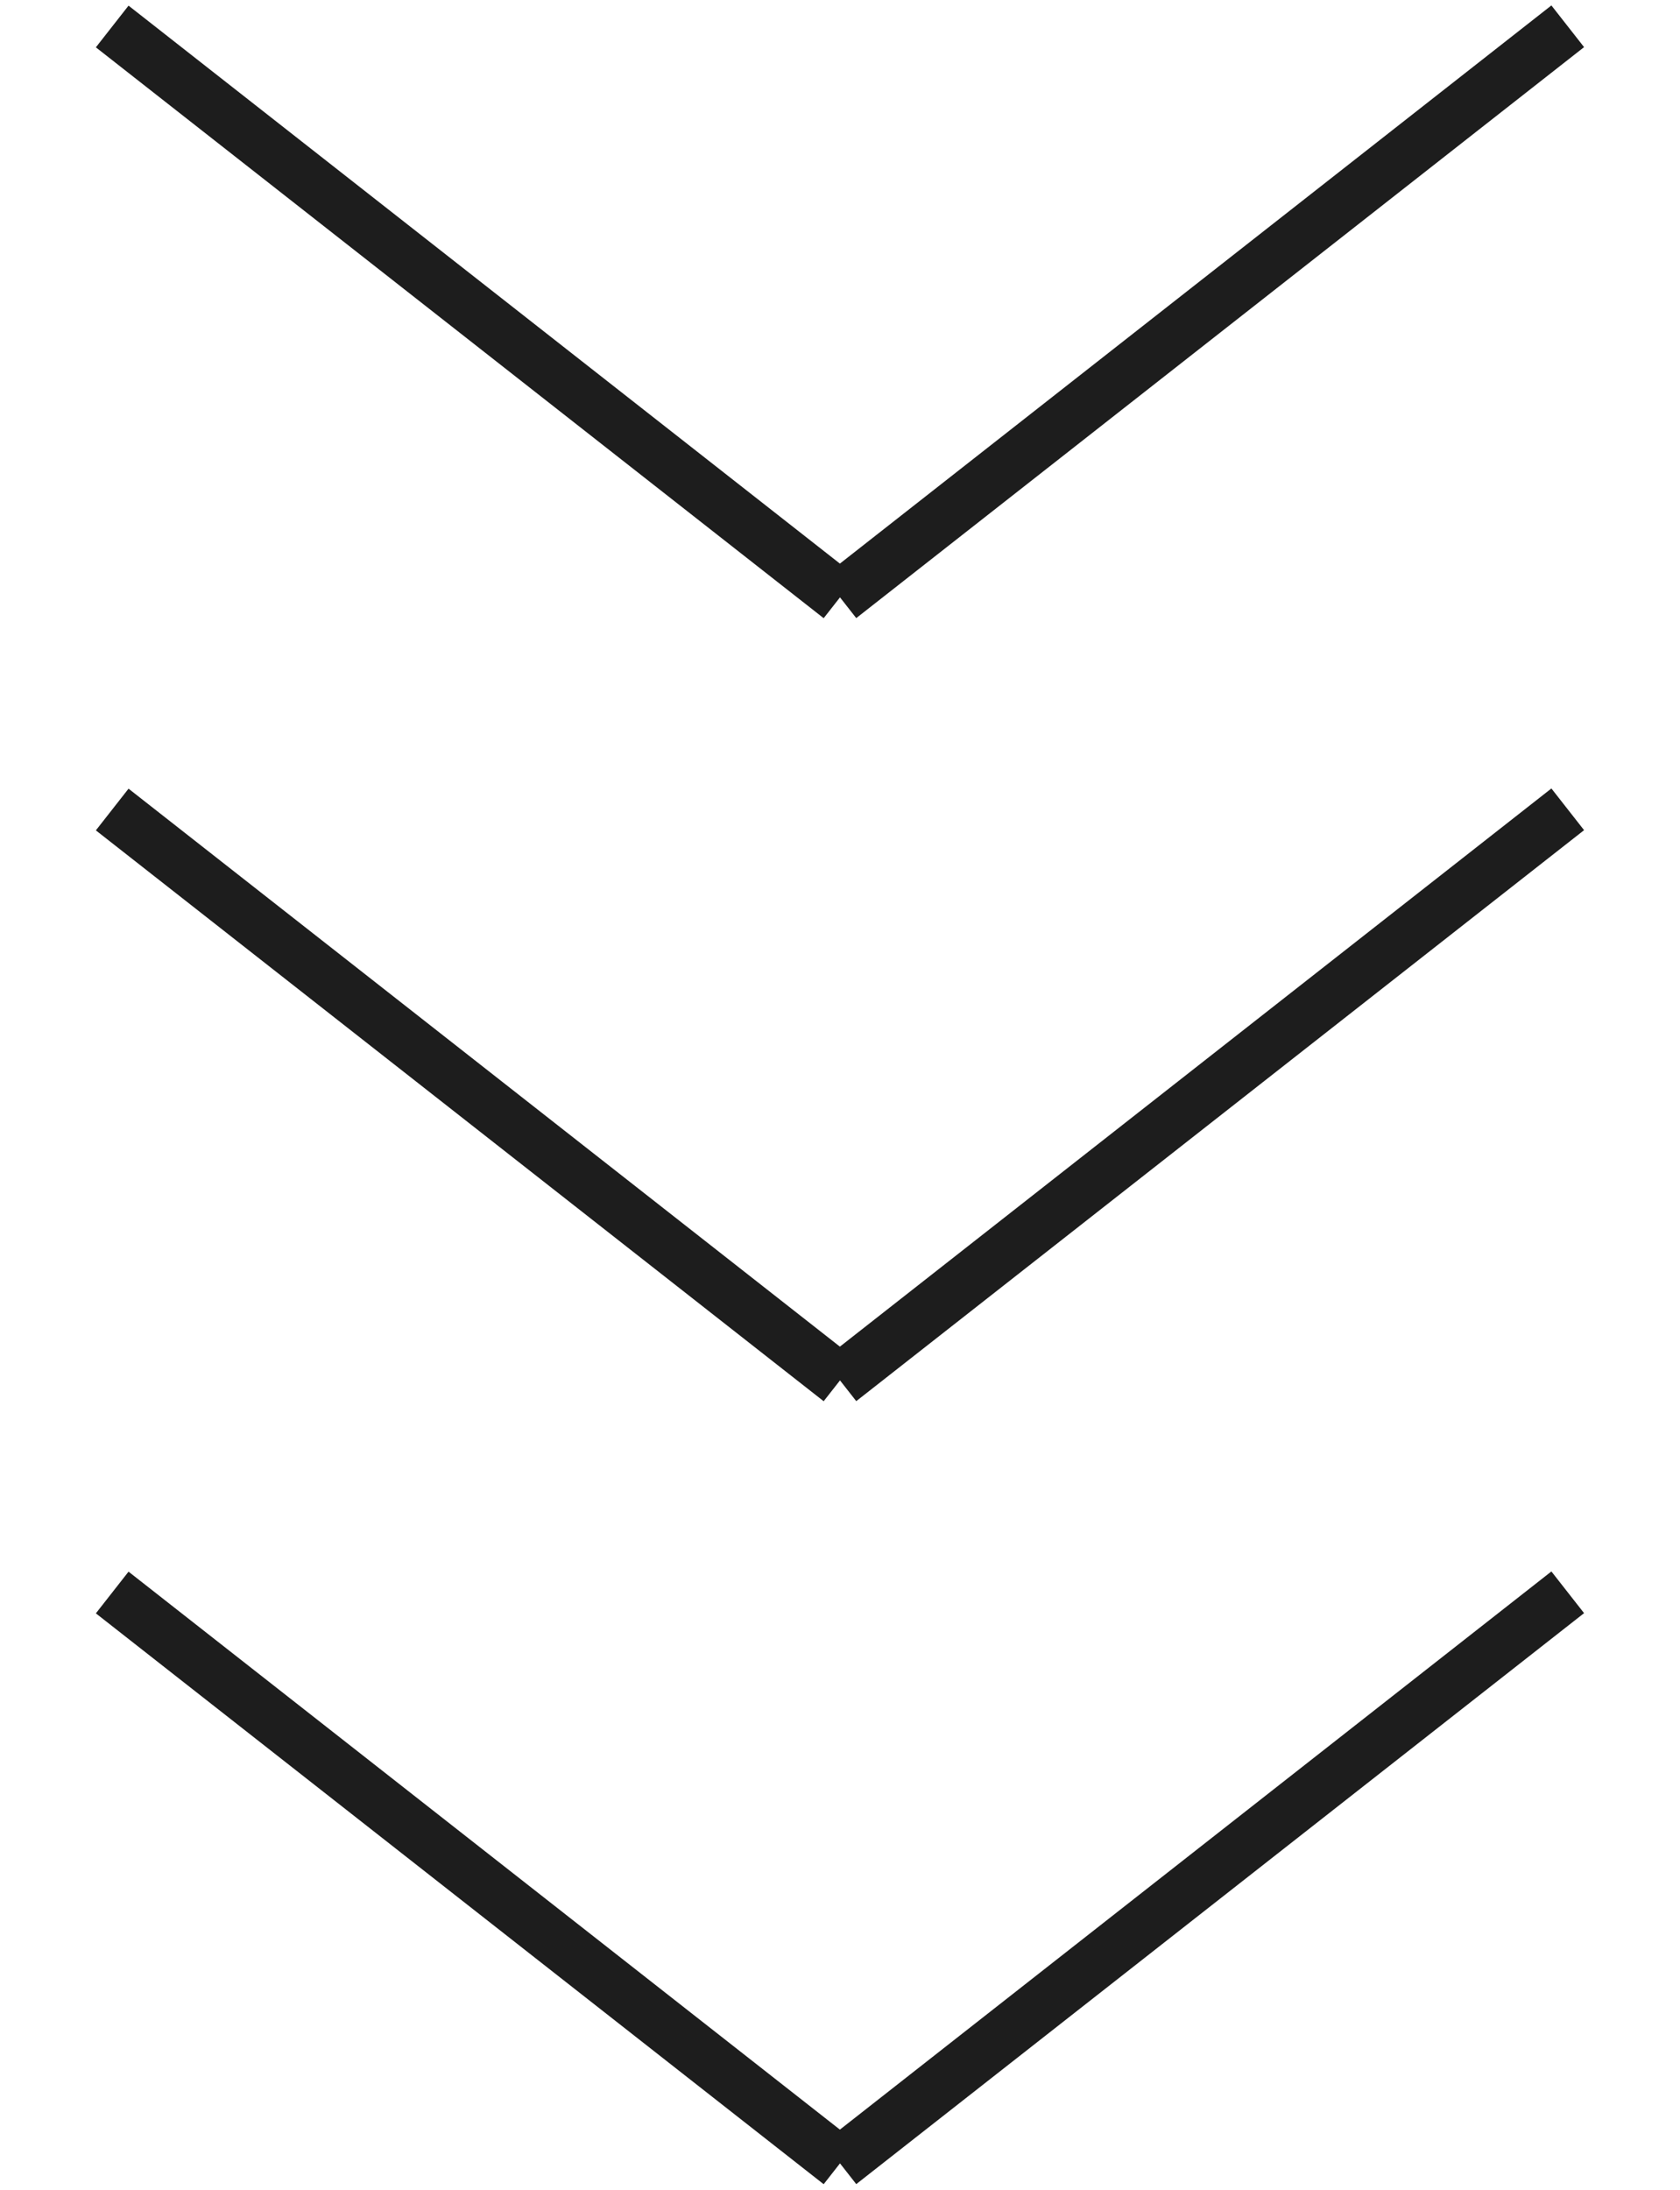 <svg xmlns="http://www.w3.org/2000/svg" width="31.725" height="41.326" viewBox="0 0 31.725 41.326">
  <g id="グループ_2173" data-name="グループ 2173" transform="translate(-667.138 -5125.97)">
    <g id="グループ_2050" data-name="グループ 2050" transform="translate(3576.844 4868.356) rotate(90)">
      <path id="パス_967" data-name="パス 967" d="M0,16.181,6.568,0" transform="translate(292.129 2892.033) rotate(16)" fill="none" stroke="#1d1d1d" stroke-width="1"/>
      <path id="パス_968" data-name="パス 968" d="M0,0,6.57,16.182" transform="translate(287.665 2880.101) rotate(-16)" fill="none" stroke="#1d1d1d" stroke-width="1"/>
    </g>
    <g id="グループ_2051" data-name="グループ 2051" transform="translate(3576.844 4853.579) rotate(90)">
      <path id="パス_967-2" data-name="パス 967" d="M0,16.181,6.568,0" transform="translate(292.129 2892.033) rotate(16)" fill="none" stroke="#1d1d1d" stroke-width="1"/>
      <path id="パス_968-2" data-name="パス 968" d="M0,0,6.57,16.182" transform="translate(287.665 2880.101) rotate(-16)" fill="none" stroke="#1d1d1d" stroke-width="1"/>
    </g>
    <g id="グループ_2052" data-name="グループ 2052" transform="translate(3576.844 4838.801) rotate(90)">
      <path id="パス_967-3" data-name="パス 967" d="M0,16.181,6.568,0" transform="translate(292.129 2892.033) rotate(16)" fill="none" stroke="#1d1d1d" stroke-width="1"/>
      <path id="パス_968-3" data-name="パス 968" d="M0,0,6.57,16.182" transform="translate(287.665 2880.101) rotate(-16)" fill="none" stroke="#1d1d1d" stroke-width="1"/>
    </g>
  </g>
</svg>
